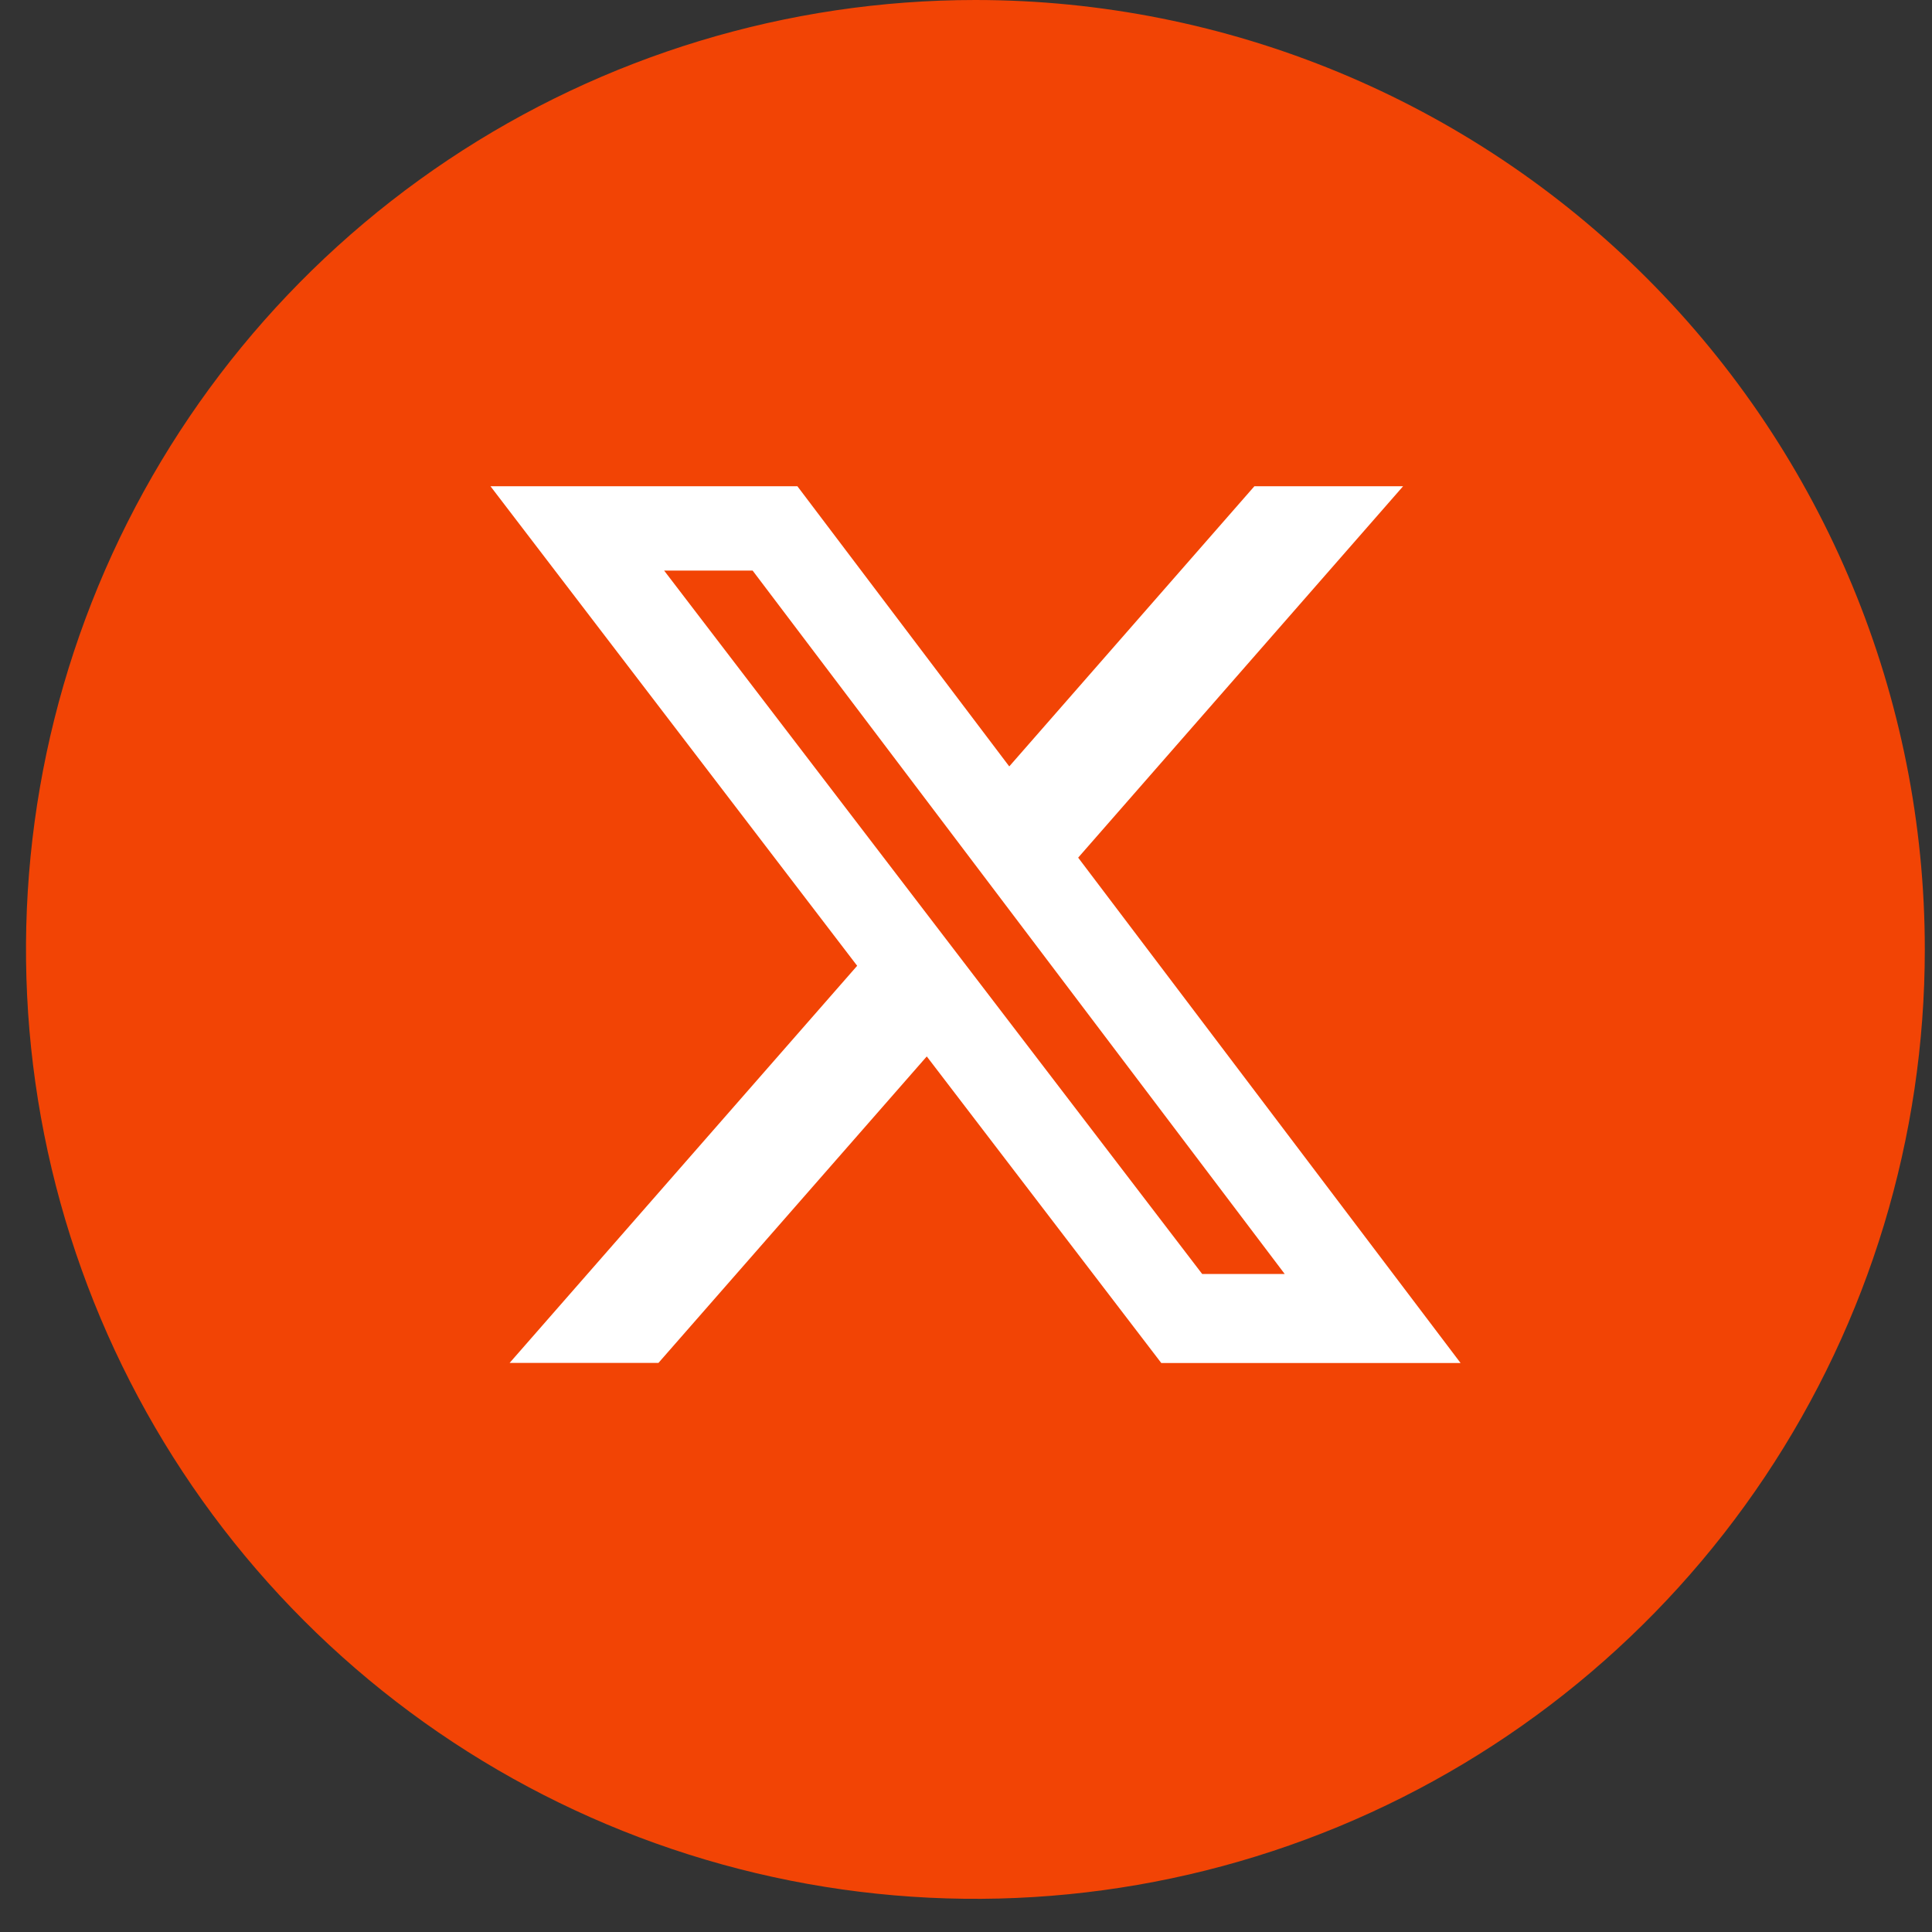 <svg width="36" height="36" viewBox="0 0 36 36" fill="none" xmlns="http://www.w3.org/2000/svg">
    <rect x="0" y="0" width="36" height="36" fill="#333333" stroke="none"/>
    <path
        d="M35.866 17.691C35.866 21.19 34.829 24.61 32.885 27.52C30.941 30.429 28.178 32.696 24.945 34.035C21.713 35.374 18.156 35.725 14.724 35.042C11.292 34.359 8.14 32.675 5.666 30.2C3.192 27.726 1.507 24.574 0.824 21.142C0.142 17.711 0.492 14.154 1.831 10.921C3.17 7.688 5.438 4.925 8.347 2.981C11.256 1.038 14.676 0 18.175 0C22.867 0 27.367 1.864 30.685 5.182C34.002 8.499 35.866 12.999 35.866 17.691Z"
        fill="#F24405" />
    <path
        d="M12.375 10.632H14.024L23.939 23.739H22.401L12.375 10.632ZM23.374 9.06L18.806 14.281L14.858 9.06H9.139L15.972 17.996L9.496 25.396H12.269L17.269 19.685L21.639 25.398H27.216L20.09 15.981L26.145 9.06H23.374Z"
        fill="white" />
</svg>
    
